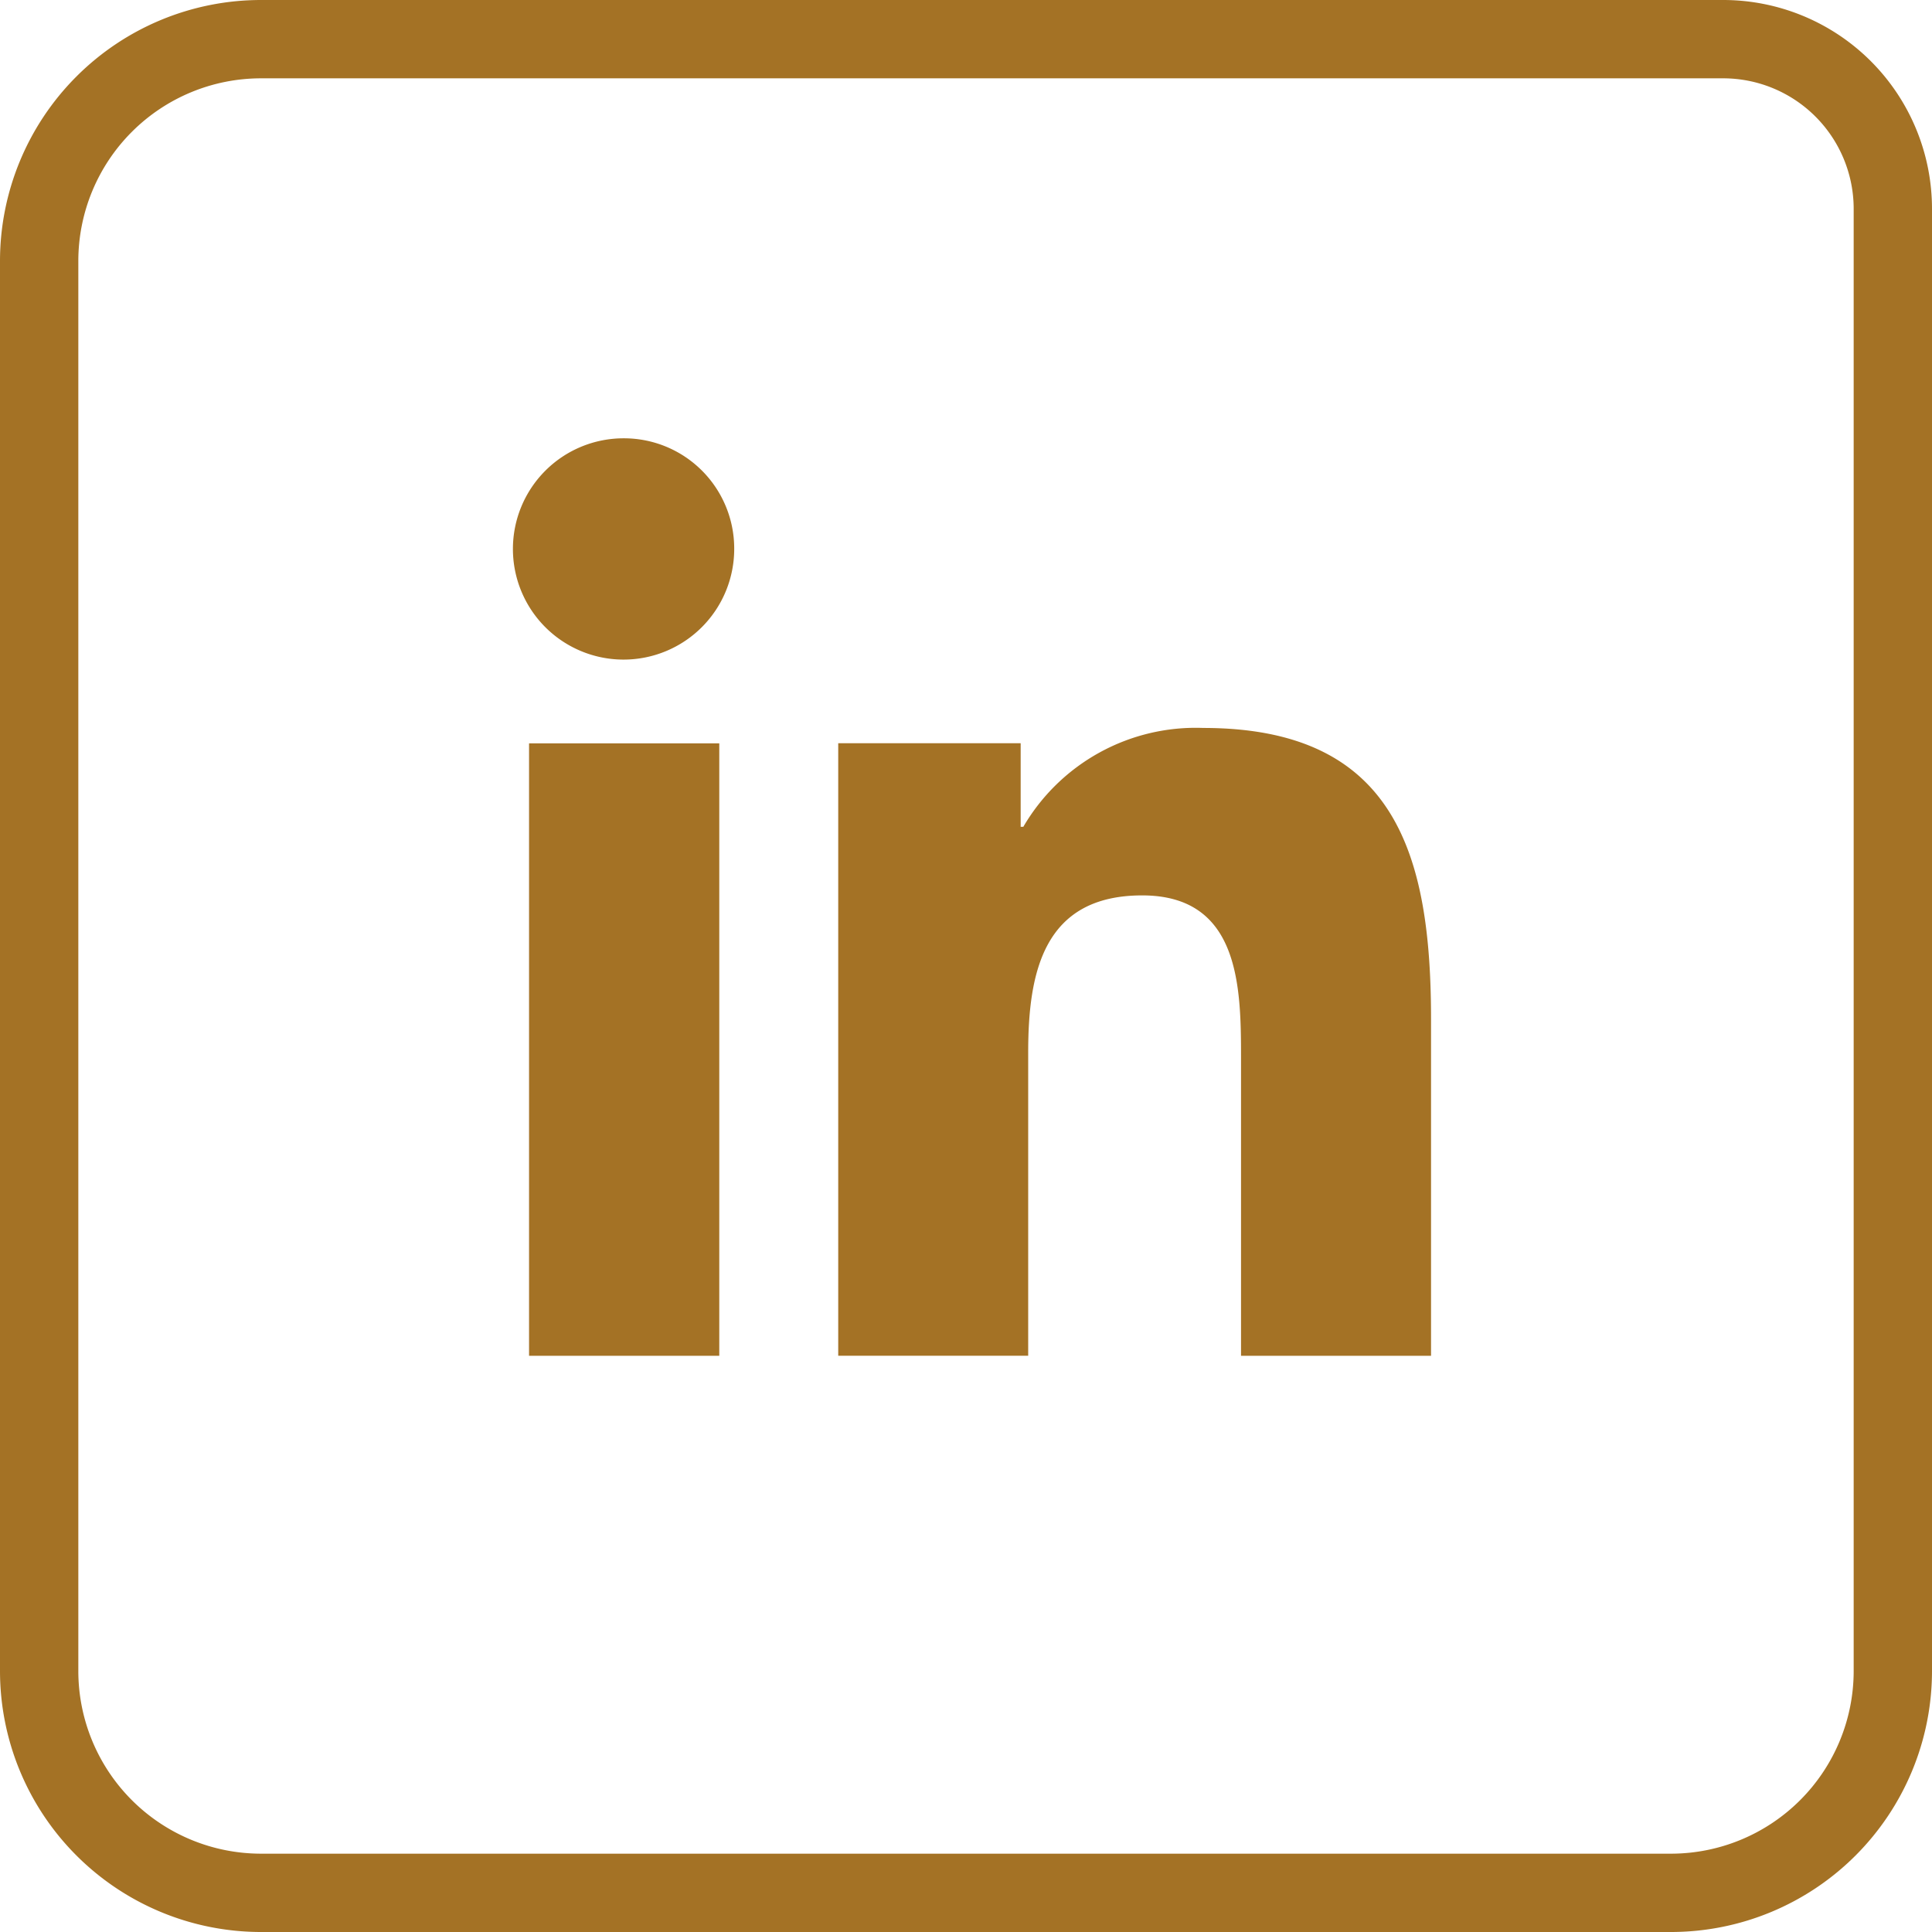 <svg xmlns="http://www.w3.org/2000/svg" width="37" height="37" viewBox="0 0 37 37">
  <g id="Grupo_928" data-name="Grupo 928" transform="translate(-980 -5133)">
    <rect id="Rectángulo_23" data-name="Rectángulo 23" width="3.643" height="11.729" transform="translate(990.132 5147.236)" fill="#a47225"/>
    <path id="Trazado_908" data-name="Trazado 908" d="M104.609,13.4a2.119,2.119,0,1,0,2.11,2.11,2.111,2.111,0,0,0-2.11-2.11" transform="translate(887.342 5127.994)" fill="#a47225"/>
    <path id="Trazado_909" data-name="Trazado 909" d="M123.928,34.42h0V27.976c0-3.152-.678-5.58-4.363-5.58a3.824,3.824,0,0,0-3.445,1.893h-.051v-1.6h-3.494V34.419h3.638V28.611c0-1.529.29-3.008,2.183-3.008,1.866,0,1.893,1.745,1.893,3.106V34.42Z" transform="translate(883.478 5124.545)" fill="#a47225"/>
    <g id="Rectángulo_609" data-name="Rectángulo 609" transform="translate(980 5133)" fill="none" stroke="#a47225" stroke-width="1.5">
      <path d="M5,0H33a4,4,0,0,1,4,4V32a5,5,0,0,1-5,5H5a5,5,0,0,1-5-5V5A5,5,0,0,1,5,0Z" stroke="none"/>
      <path d="M5,.75H33A3.25,3.25,0,0,1,36.25,4V32A4.25,4.25,0,0,1,32,36.25H5A4.25,4.25,0,0,1,.75,32V5A4.25,4.25,0,0,1,5,.75Z" fill="none"/>
    </g>
  </g>
</svg>
